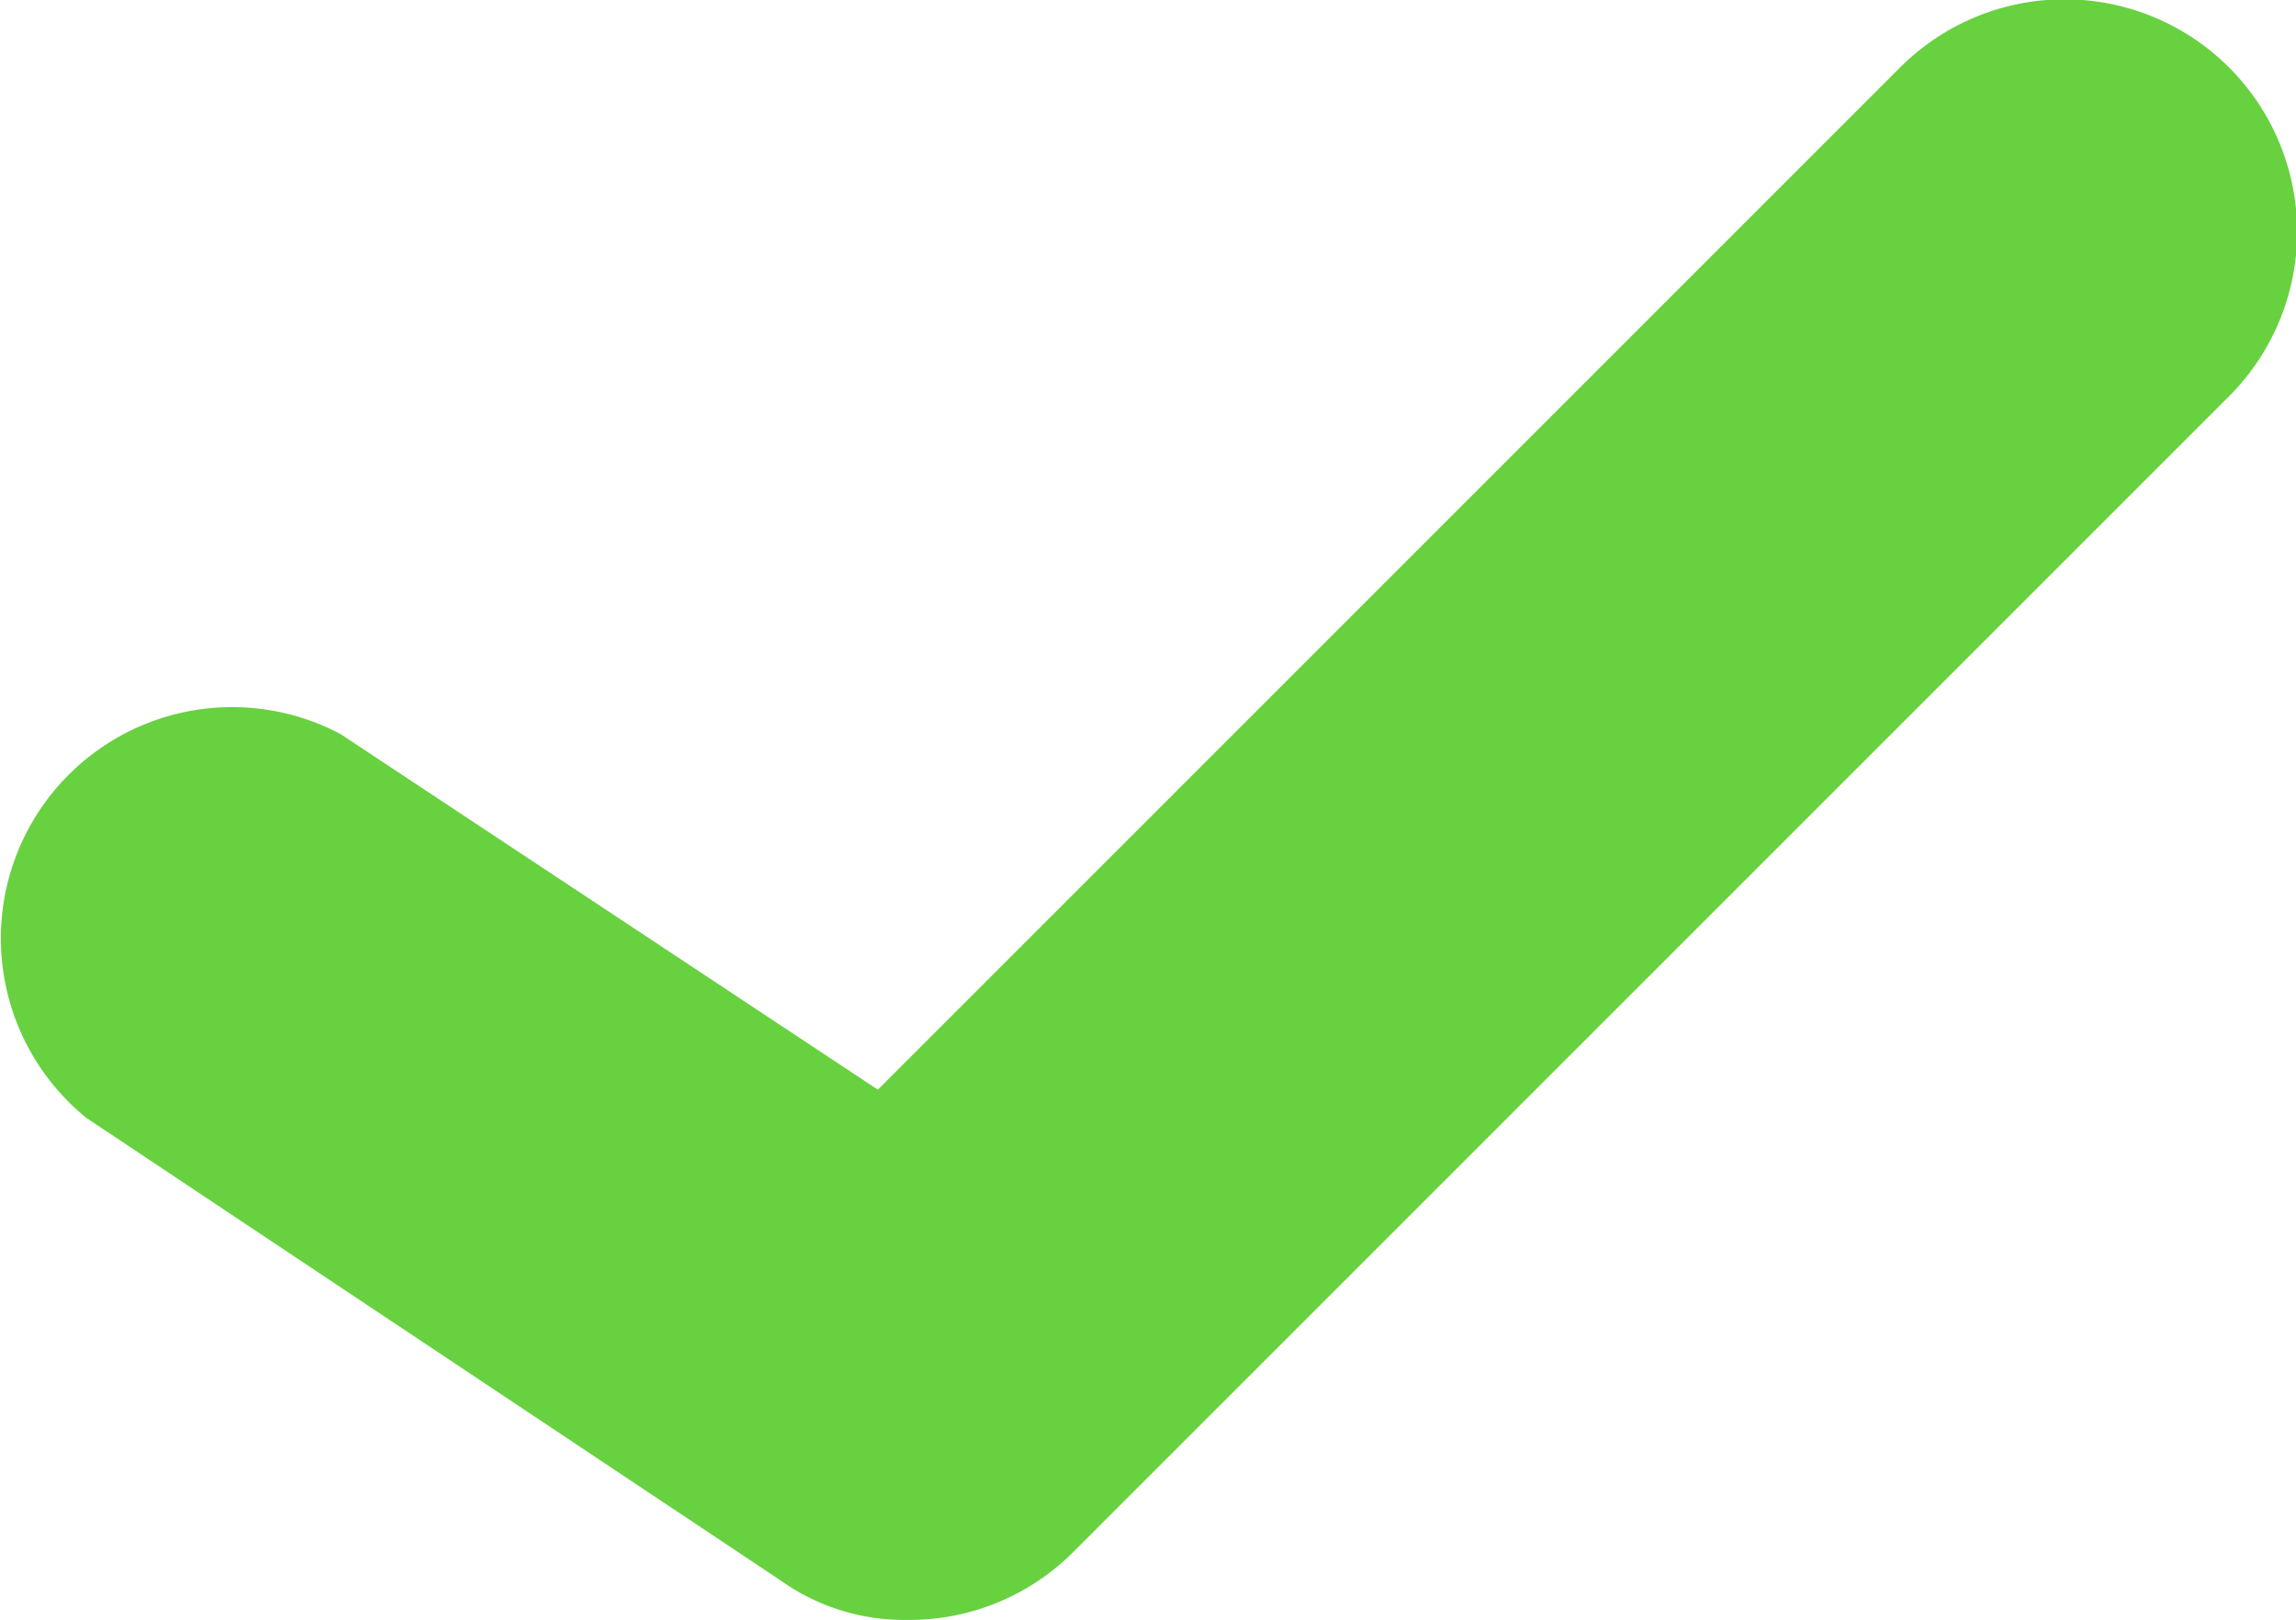 <svg xmlns="http://www.w3.org/2000/svg" width="15.358" height="10.836" viewBox="0 0 15.358 10.836">
  <path id="Контур_14855" data-name="Контур 14855" d="M9.356,12.907a1.547,1.547,0,0,0-1.7,2.568L12.3,18.569a1.423,1.423,0,0,0,.851.263,1.547,1.547,0,0,0,1.1-.449l7.736-7.736a1.553,1.553,0,0,0-2.2-2.2l-6.838,6.838Z" transform="translate(-7.077 -7.996)" fill="#68d140"/>
</svg>
